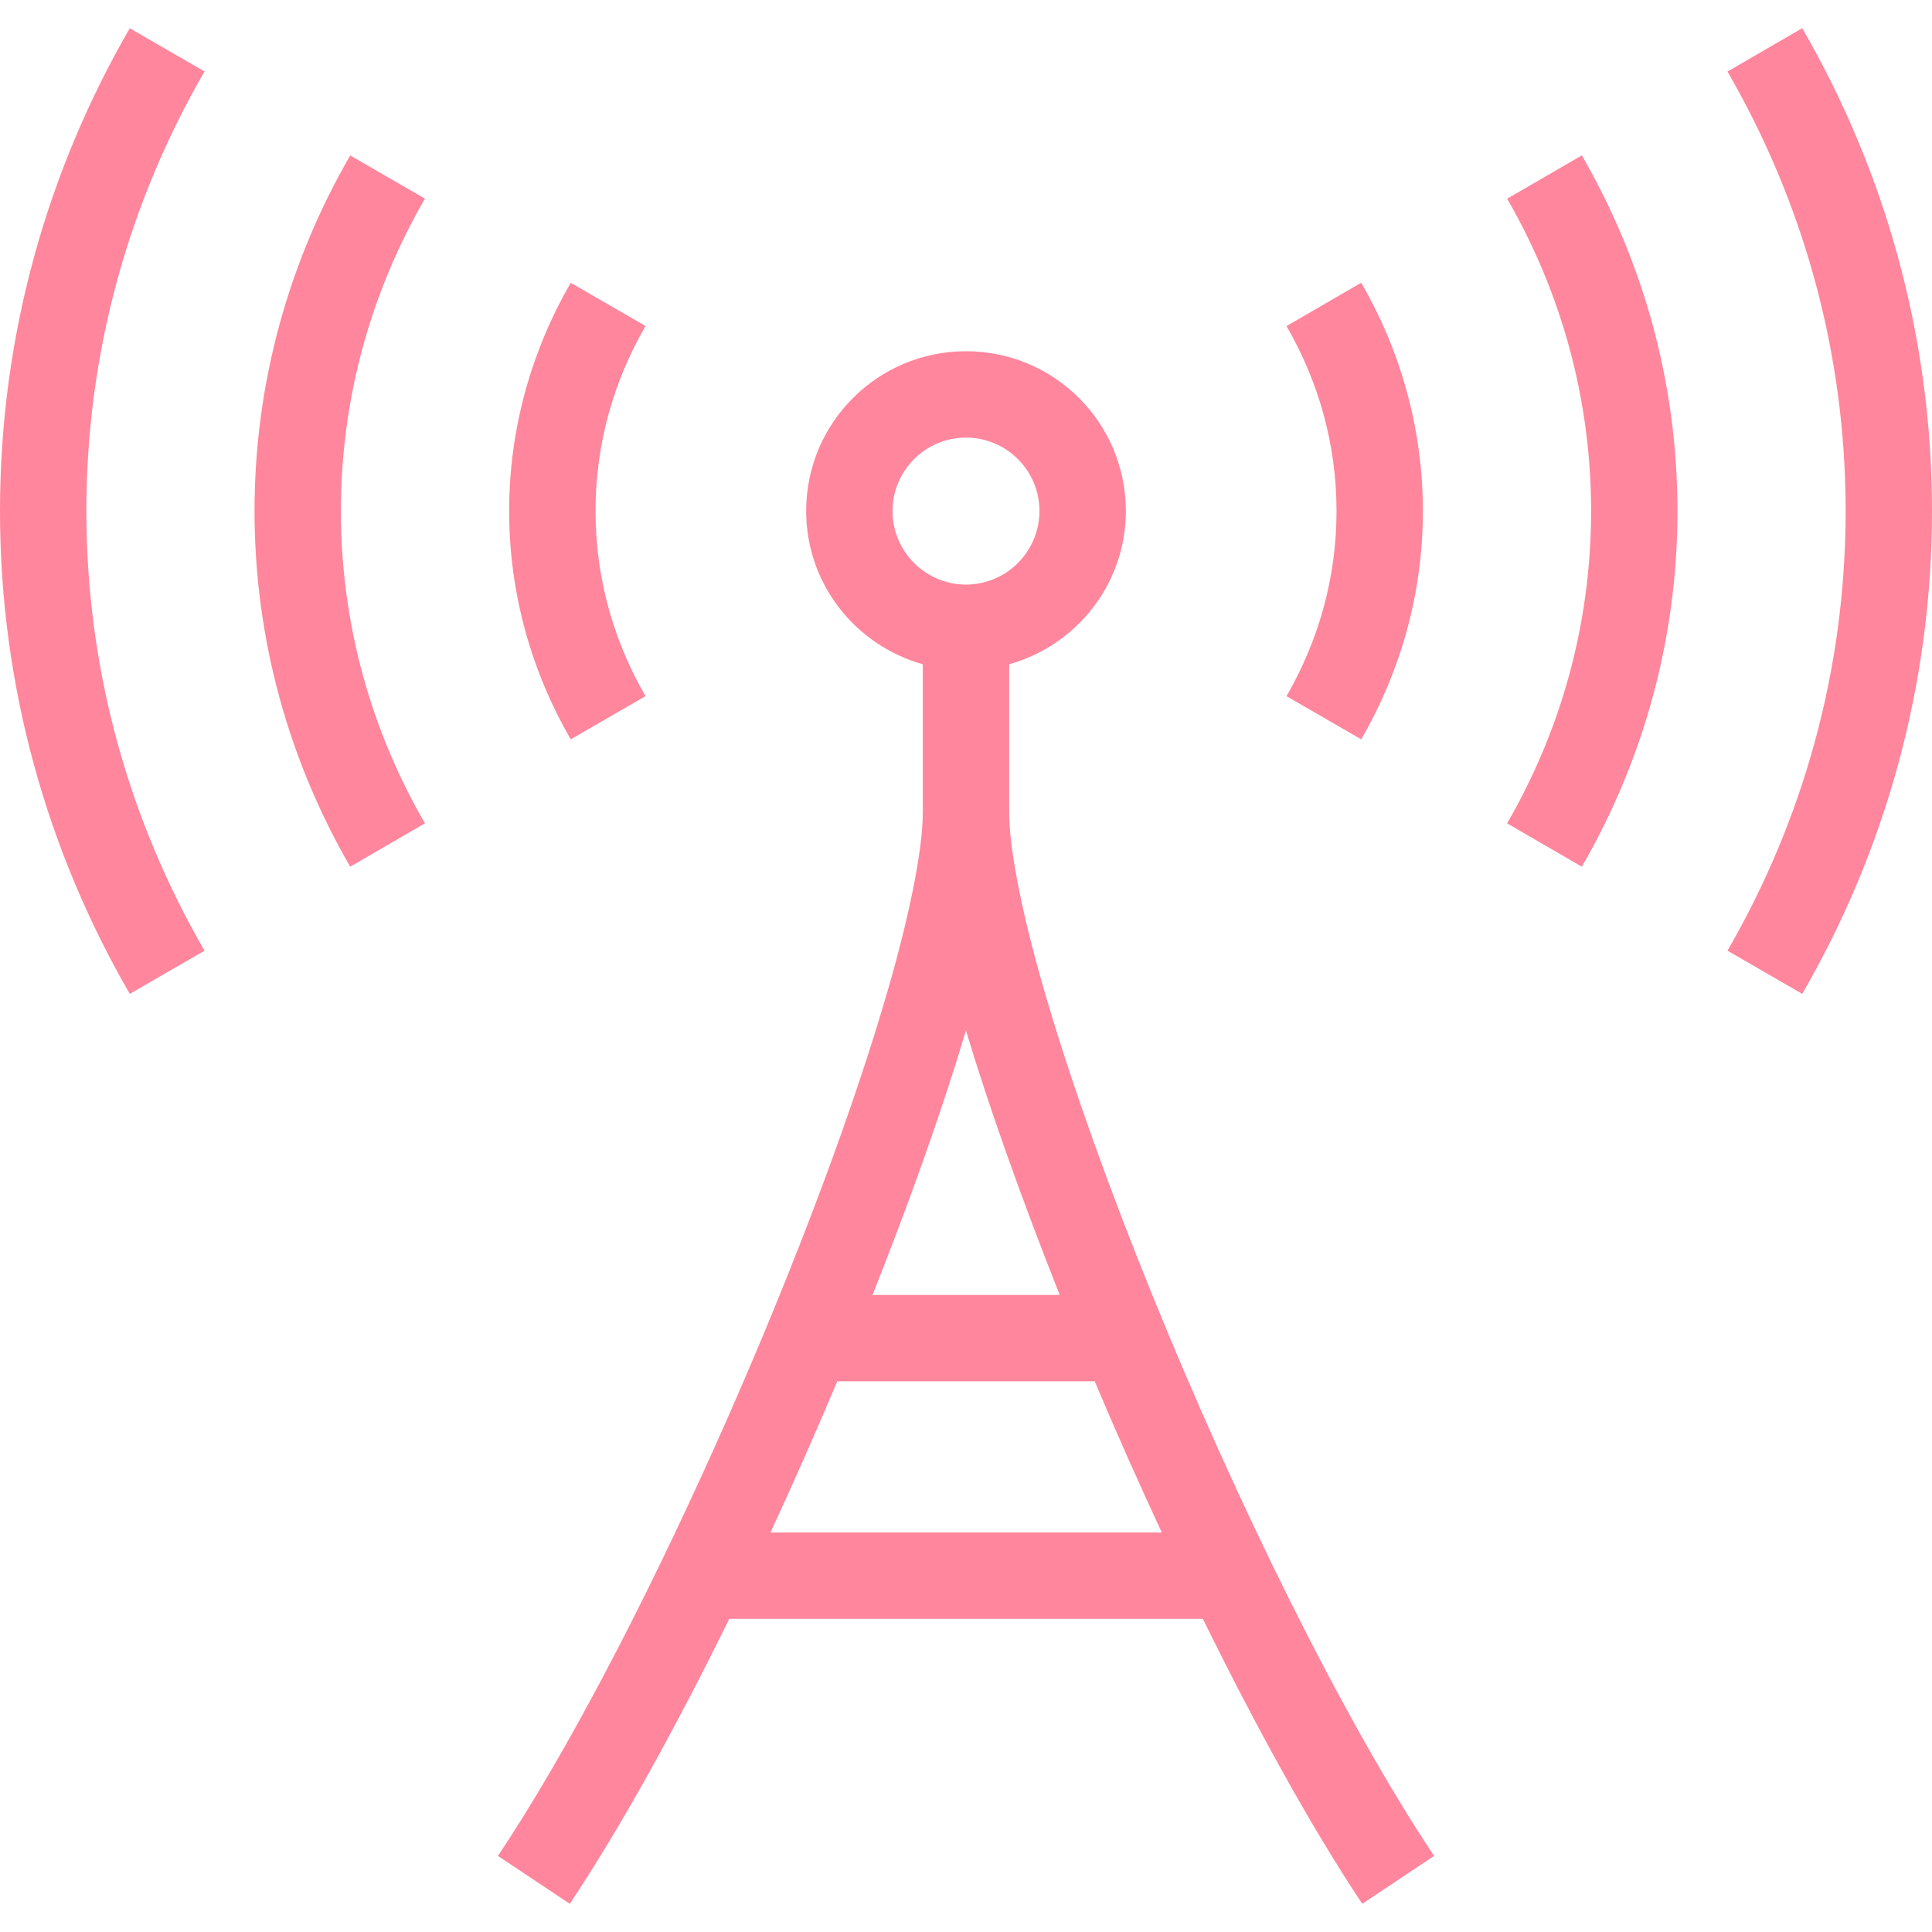 <svg height="64px" width="64px" version="1.1" id="_x32_" xmlns="http://www.w3.org/2000/svg" xmlns:xlink="http://www.w3.org/1999/xlink" viewBox="0 0 512 512" xml:space="preserve" fill="#ff869c">

<g id="SVGRepo_bgCarrier" stroke-width="0"></g>

<g id="SVGRepo_tracerCarrier" stroke-linecap="round" stroke-linejoin="round"></g>

<g id="SVGRepo_iconCarrier"> <style type="text/css"> .st0{fill:#ff869c;} </style> <g> <path class="st0" d="M277.853,266.298c-6.726-22.448-10.492-41.259-10.412-51.234c0-19.649,0-31.604,0-39.028 c17.8-5.001,30.907-21.202,30.922-40.612c0-23.394-18.966-42.345-42.37-42.345c-23.4,0-42.351,18.951-42.351,42.345 c0.01,19.41,13.107,35.591,30.908,40.612c0,7.424,0,19.379,0,39.028c0.08,9.974-3.687,28.785-10.412,51.234 c-20.052,67.623-65.87,171.207-102.178,225.539L151,504.53c13.68-20.536,28.222-46.959,42.266-75.525h125.503 c14.044,28.566,28.596,55.01,42.241,75.525l19.04-12.694c-24.147-36.188-52.688-94.347-74.852-149.078 C294.104,315.399,284.559,288.826,277.853,266.298z M236.529,135.424c0.02-10.74,8.713-19.438,19.464-19.459 c10.776,0.02,19.459,8.718,19.479,19.459c-0.02,10.752-8.713,19.47-19.479,19.5C245.257,154.894,236.548,146.176,236.529,135.424z M255.993,273.063c6.317,21.102,14.99,45.215,24.844,70.115h-49.609C241.107,318.278,249.706,294.186,255.993,273.063z M204.186,406.118c6.123-13.212,12.046-26.623,17.7-40.054h68.227c5.654,13.462,11.632,26.822,17.77,40.054H204.186z"></path> <path class="st0" d="M34.4,7.49V7.47C12.584,45.153,0,88.854,0,135.424c0,46.561,12.584,90.301,34.4,127.964l19.803-11.448 c-19.873-34.345-31.316-74.09-31.316-116.516c0-42.434,11.442-82.131,31.316-116.485L34.4,7.49z"></path> <path class="st0" d="M92.812,41.197c-16.062,27.739-25.358,59.942-25.358,94.226c0,34.315,9.287,66.518,25.358,94.257 l19.802-11.487c-14.124-24.382-22.274-52.609-22.274-82.77c0-30.12,8.136-58.357,22.274-82.778L92.812,41.197z"></path> <path class="st0" d="M477.605,7.47l-19.803,11.488c19.868,34.334,31.312,74.031,31.312,116.465 c0,42.426-11.444,82.172-31.312,116.516l19.803,11.448C499.416,225.725,512,181.984,512,135.424 C512,88.854,499.416,45.153,477.605,7.47z"></path> <path class="st0" d="M399.411,52.665c14.114,24.432,22.248,52.639,22.248,82.758c0,30.161-8.135,58.388-22.264,82.77l19.803,11.487 c16.072-27.738,25.348-59.942,25.348-94.257c0-34.284-9.276-66.488-25.348-94.247L399.411,52.665z"></path> <polygon class="st0" points="399.395,52.665 399.411,52.665 399.395,52.646"></polygon> <path class="st0" d="M171.072,184.485c-8.404-14.527-13.251-31.196-13.251-49.062c0-17.834,4.847-34.504,13.251-49.031 l-19.823-11.448c-10.283,17.796-16.316,38.45-16.316,60.479c0,22.07,6.033,42.715,16.316,60.51L171.072,184.485z"></path> <path class="st0" d="M360.741,195.934c10.302-17.795,16.34-38.44,16.34-60.51c0-22.029-6.038-42.704-16.34-60.499l-19.803,11.488 c8.404,14.528,13.257,31.177,13.257,49.011c0,17.865-4.852,34.515-13.257,49.062L360.741,195.934z"></path> </g> </g>

</svg>